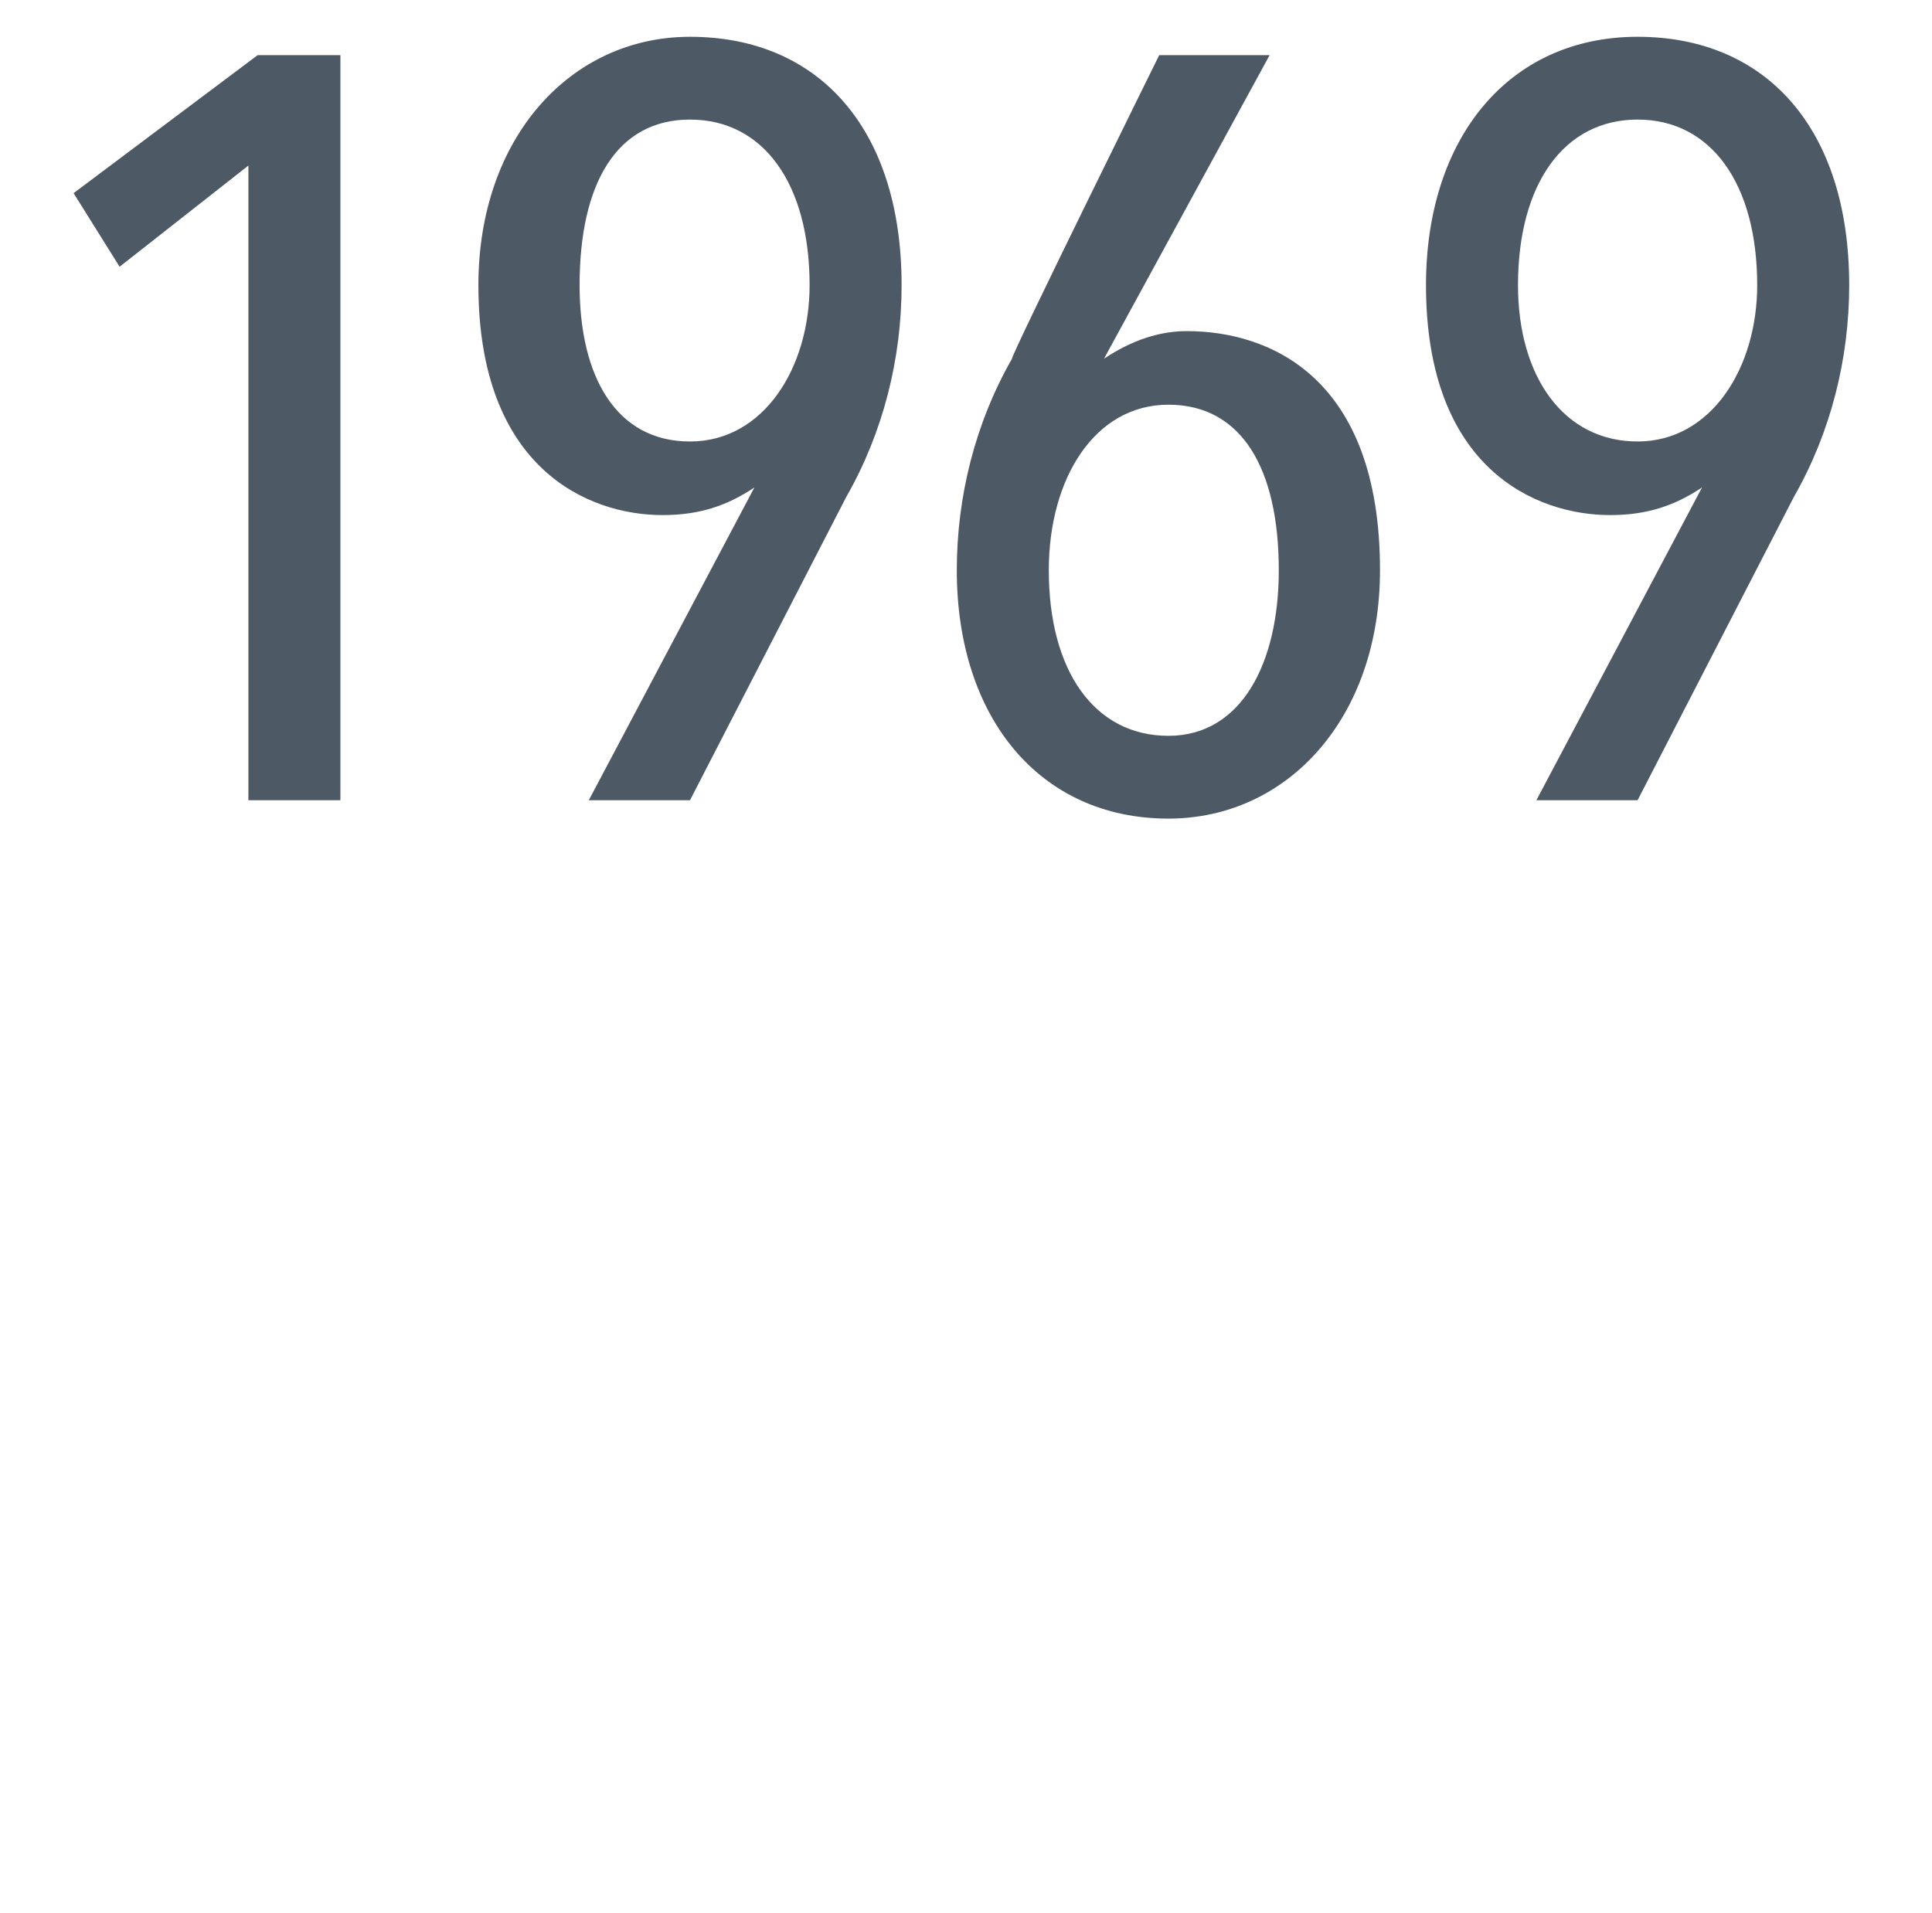 <?xml version="1.0" standalone="no"?><!DOCTYPE svg PUBLIC "-//W3C//DTD SVG 1.1//EN" "http://www.w3.org/Graphics/SVG/1.1/DTD/svg11.dtd"><svg xmlns="http://www.w3.org/2000/svg" version="1.1" width="21px" height="20.8px" viewBox="0 0 21 20.8"><desc>1969</desc><defs/><g id="Polygon59292"><path d="m2.7 8.7V1.8L1.3 2.9l-.5-.8l2-1.5h.9v8.1h-1zM7.5.4c1.4 0 2.3 1 2.3 2.7c0 .8-.2 1.6-.6 2.3L7.5 8.7H6.4l1.8-3.4s.01 0 0 0c-.3.2-.6.3-1 .3c-.8 0-2-.5-2-2.5c0-1.6 1-2.7 2.3-2.7zm0 4.4c.8 0 1.3-.8 1.3-1.7c0-1.1-.5-1.8-1.3-1.8c-.8 0-1.2.7-1.2 1.8c0 1 .4 1.7 1.2 1.7zm5.2 4.1c-1.4 0-2.3-1.1-2.3-2.7c0-.8.2-1.6.6-2.3c-.02-.02 1.6-3.3 1.6-3.3h1.2L12 3.9s.04.01 0 0c.3-.2.6-.3.9-.3c.9 0 2.1.5 2.1 2.6c0 1.6-1 2.7-2.3 2.7zm0-4.5c-.8 0-1.3.8-1.3 1.8c0 1.1.5 1.8 1.3 1.8c.8 0 1.2-.8 1.2-1.8c0-1.1-.4-1.8-1.2-1.8zm5.1-4c1.4 0 2.3 1 2.3 2.7c0 .8-.2 1.6-.6 2.3l-1.7 3.3h-1.1l1.8-3.4s.01 0 0 0c-.3.2-.6.3-1 .3c-.8 0-2-.5-2-2.5c0-1.6.9-2.7 2.3-2.7zm0 4.4c.8 0 1.3-.8 1.3-1.7c0-1.1-.5-1.8-1.3-1.8c-.8 0-1.3.7-1.3 1.8c0 1 .5 1.7 1.3 1.7z" stroke="none" fill="#4d5965"/></g></svg>